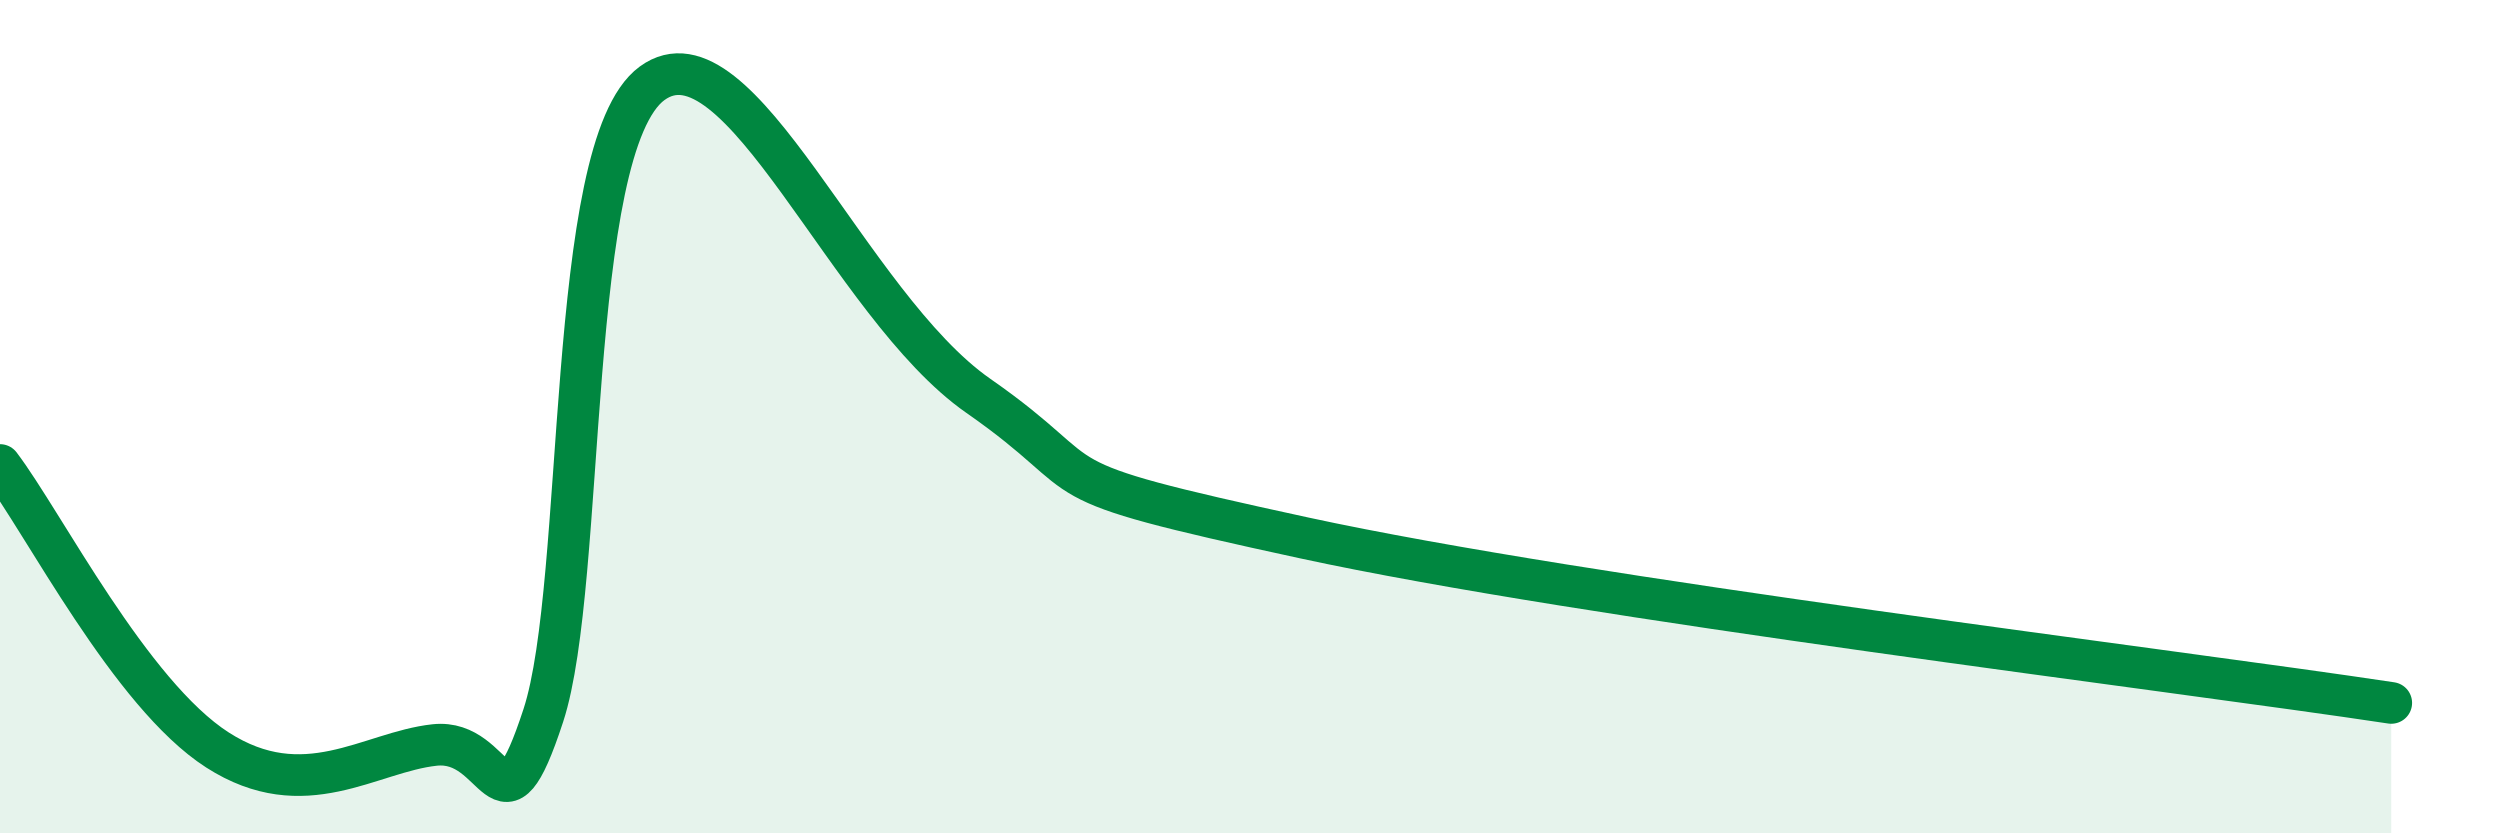 
    <svg width="60" height="20" viewBox="0 0 60 20" xmlns="http://www.w3.org/2000/svg">
      <path
        d="M 0,11.16 C 1.04,12.53 3.13,16.66 5.22,18 C 7.31,19.34 8.87,18.05 10.43,17.88 C 11.99,17.71 12,20.35 13.04,17.17 C 14.08,13.99 13.56,3.53 15.65,2 C 17.74,0.47 20.35,7.32 23.48,9.5 C 26.61,11.68 24.52,11.44 31.3,12.91 C 38.08,14.38 52.17,16.08 57.39,16.87L57.39 20L0 20Z"
        fill="#008740"
        opacity="0.1"
        stroke-linecap="round"
        stroke-linejoin="round"
      />
      <path
        d="M 0,11.16 C 1.04,12.53 3.13,16.66 5.22,18 C 7.31,19.34 8.87,18.05 10.43,17.88 C 11.99,17.71 12,20.35 13.04,17.17 C 14.08,13.99 13.56,3.53 15.65,2 C 17.74,0.47 20.35,7.32 23.48,9.5 C 26.61,11.68 24.52,11.44 31.3,12.91 C 38.08,14.38 52.17,16.08 57.39,16.87"
        stroke="#008740"
        stroke-width="1"
        fill="none"
        stroke-linecap="round"
        stroke-linejoin="round"
      />
    </svg>
  